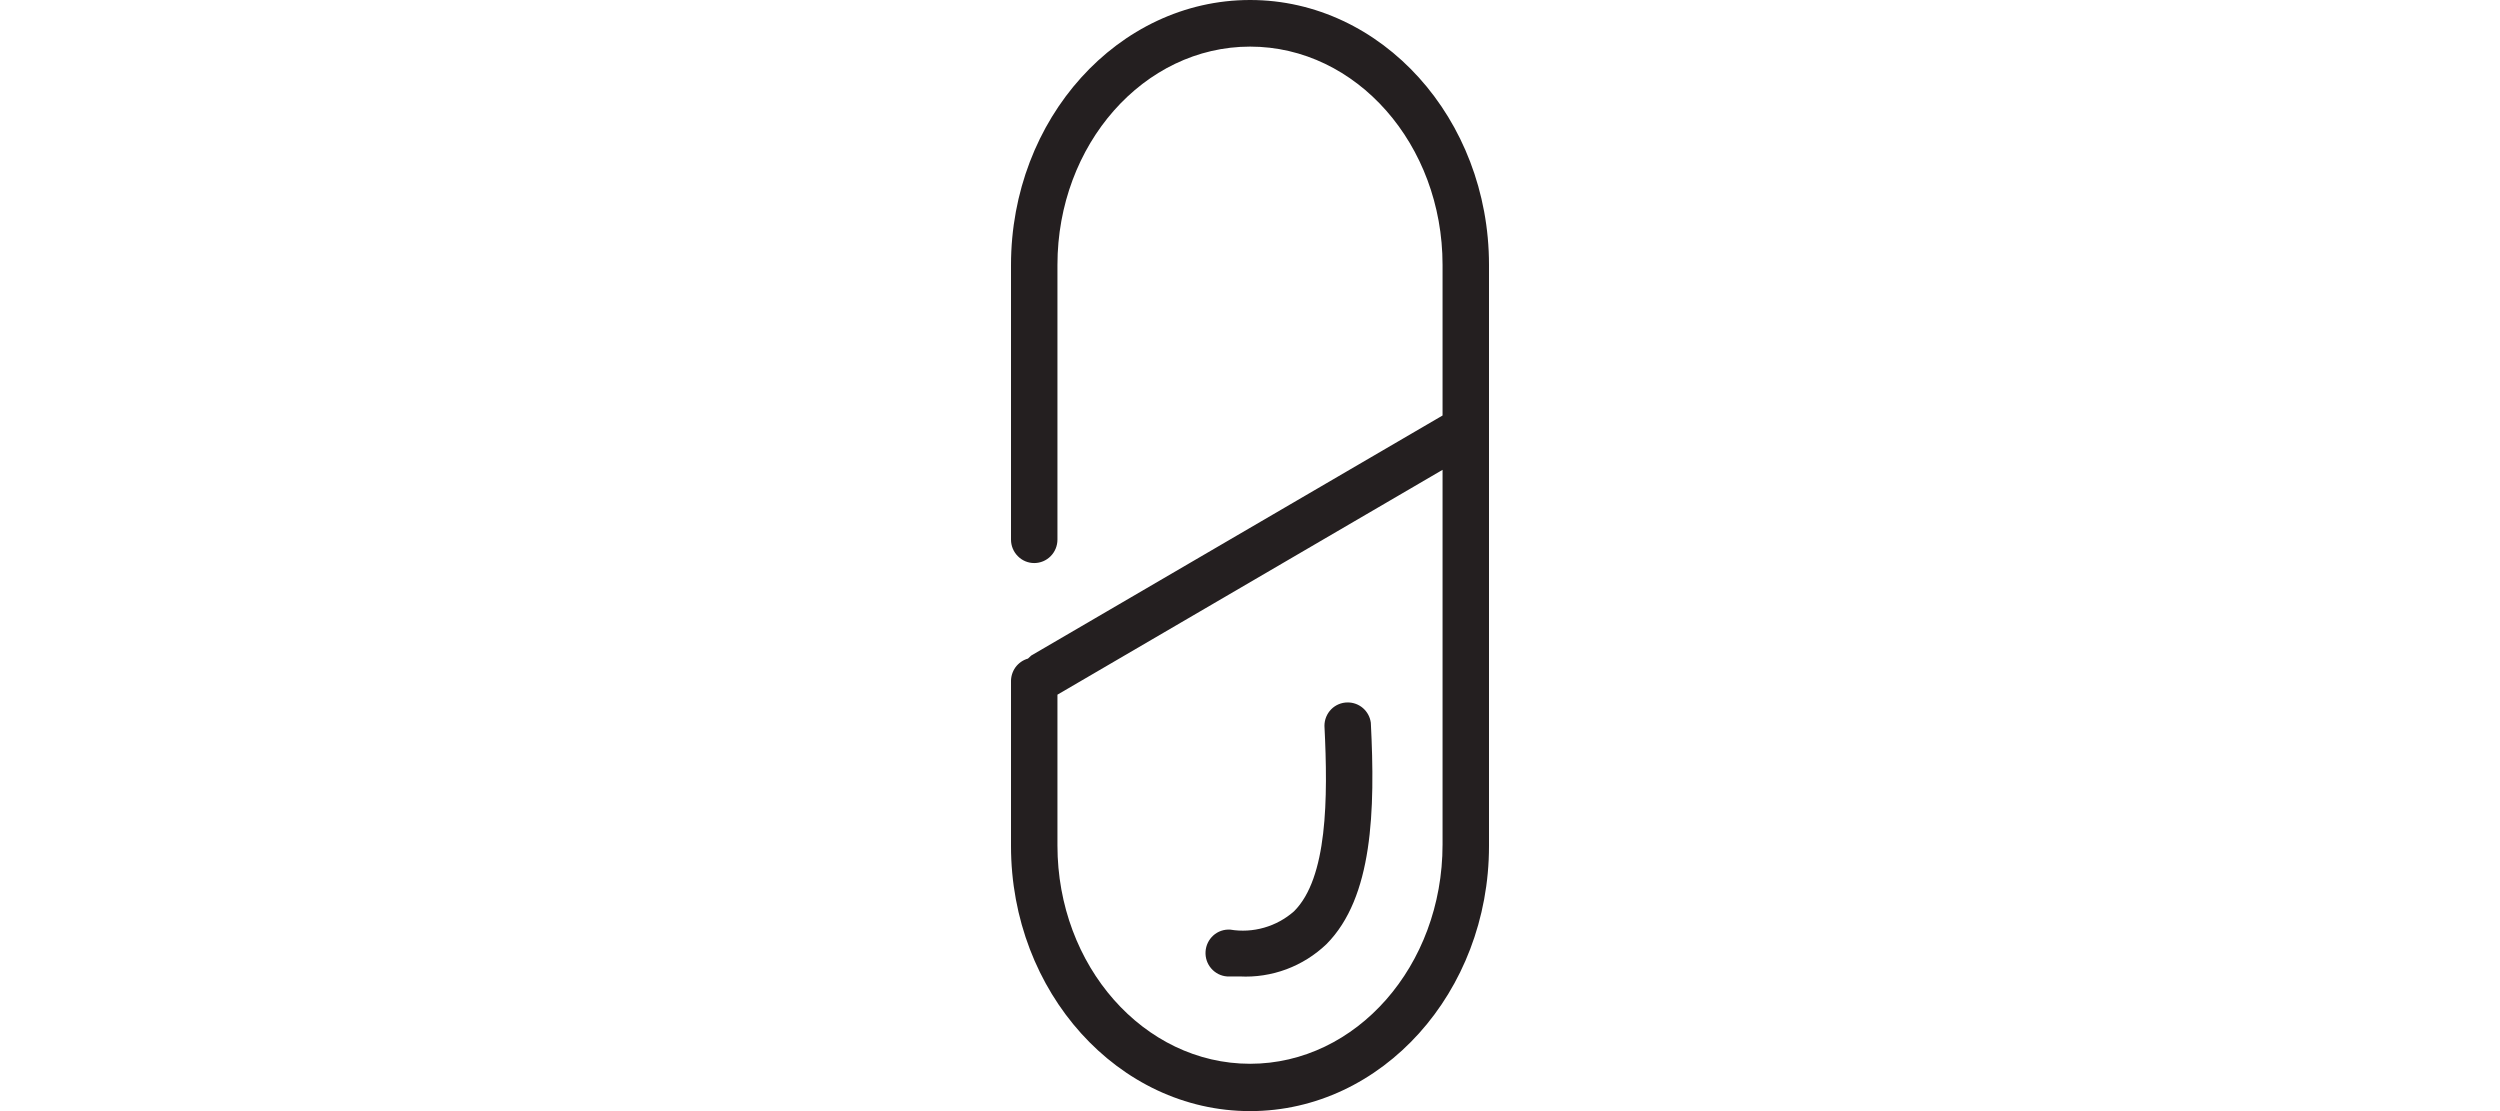 <svg width="45" height="20" viewBox="0 0 45 20" fill="none" xmlns="http://www.w3.org/2000/svg">
<path d="M22.502 0C20.129 0 18.198 2.137 18.198 4.772V9.713C18.198 9.825 18.242 9.932 18.321 10.011C18.399 10.091 18.505 10.135 18.616 10.135C18.727 10.135 18.833 10.091 18.912 10.011C18.99 9.932 19.034 9.825 19.034 9.713V4.768C19.034 2.601 20.588 0.839 22.502 0.839C24.416 0.839 25.966 2.601 25.966 4.768V7.479L18.562 11.8L18.503 11.855C18.413 11.88 18.334 11.936 18.278 12.012C18.223 12.089 18.195 12.182 18.198 12.277V15.228C18.198 17.858 20.129 20 22.502 20C24.876 20 26.802 17.858 26.802 15.228V4.768C26.802 2.137 24.872 0 22.502 0ZM22.502 19.148C20.588 19.148 19.034 17.386 19.034 15.219V12.504L25.966 8.457V15.202C25.966 17.386 24.412 19.148 22.502 19.148V19.148Z" fill="#241F20"/>
<path d="M24.257 12.644C24.147 12.644 24.04 12.688 23.962 12.767C23.884 12.846 23.84 12.953 23.84 13.065C23.906 14.38 23.894 15.805 23.292 16.404C23.136 16.541 22.953 16.641 22.754 16.698C22.555 16.755 22.347 16.767 22.143 16.733C22.088 16.73 22.033 16.737 21.981 16.755C21.929 16.773 21.881 16.801 21.84 16.838C21.799 16.875 21.765 16.92 21.741 16.97C21.717 17.02 21.703 17.074 21.7 17.129C21.693 17.24 21.73 17.35 21.803 17.433C21.876 17.517 21.979 17.569 22.089 17.576H22.314C22.6 17.591 22.886 17.547 23.155 17.447C23.423 17.347 23.669 17.193 23.877 16.994C24.713 16.151 24.755 14.591 24.675 13.01C24.662 12.908 24.612 12.815 24.535 12.747C24.458 12.68 24.359 12.643 24.257 12.644Z" fill="#241F20"/>
</svg>
